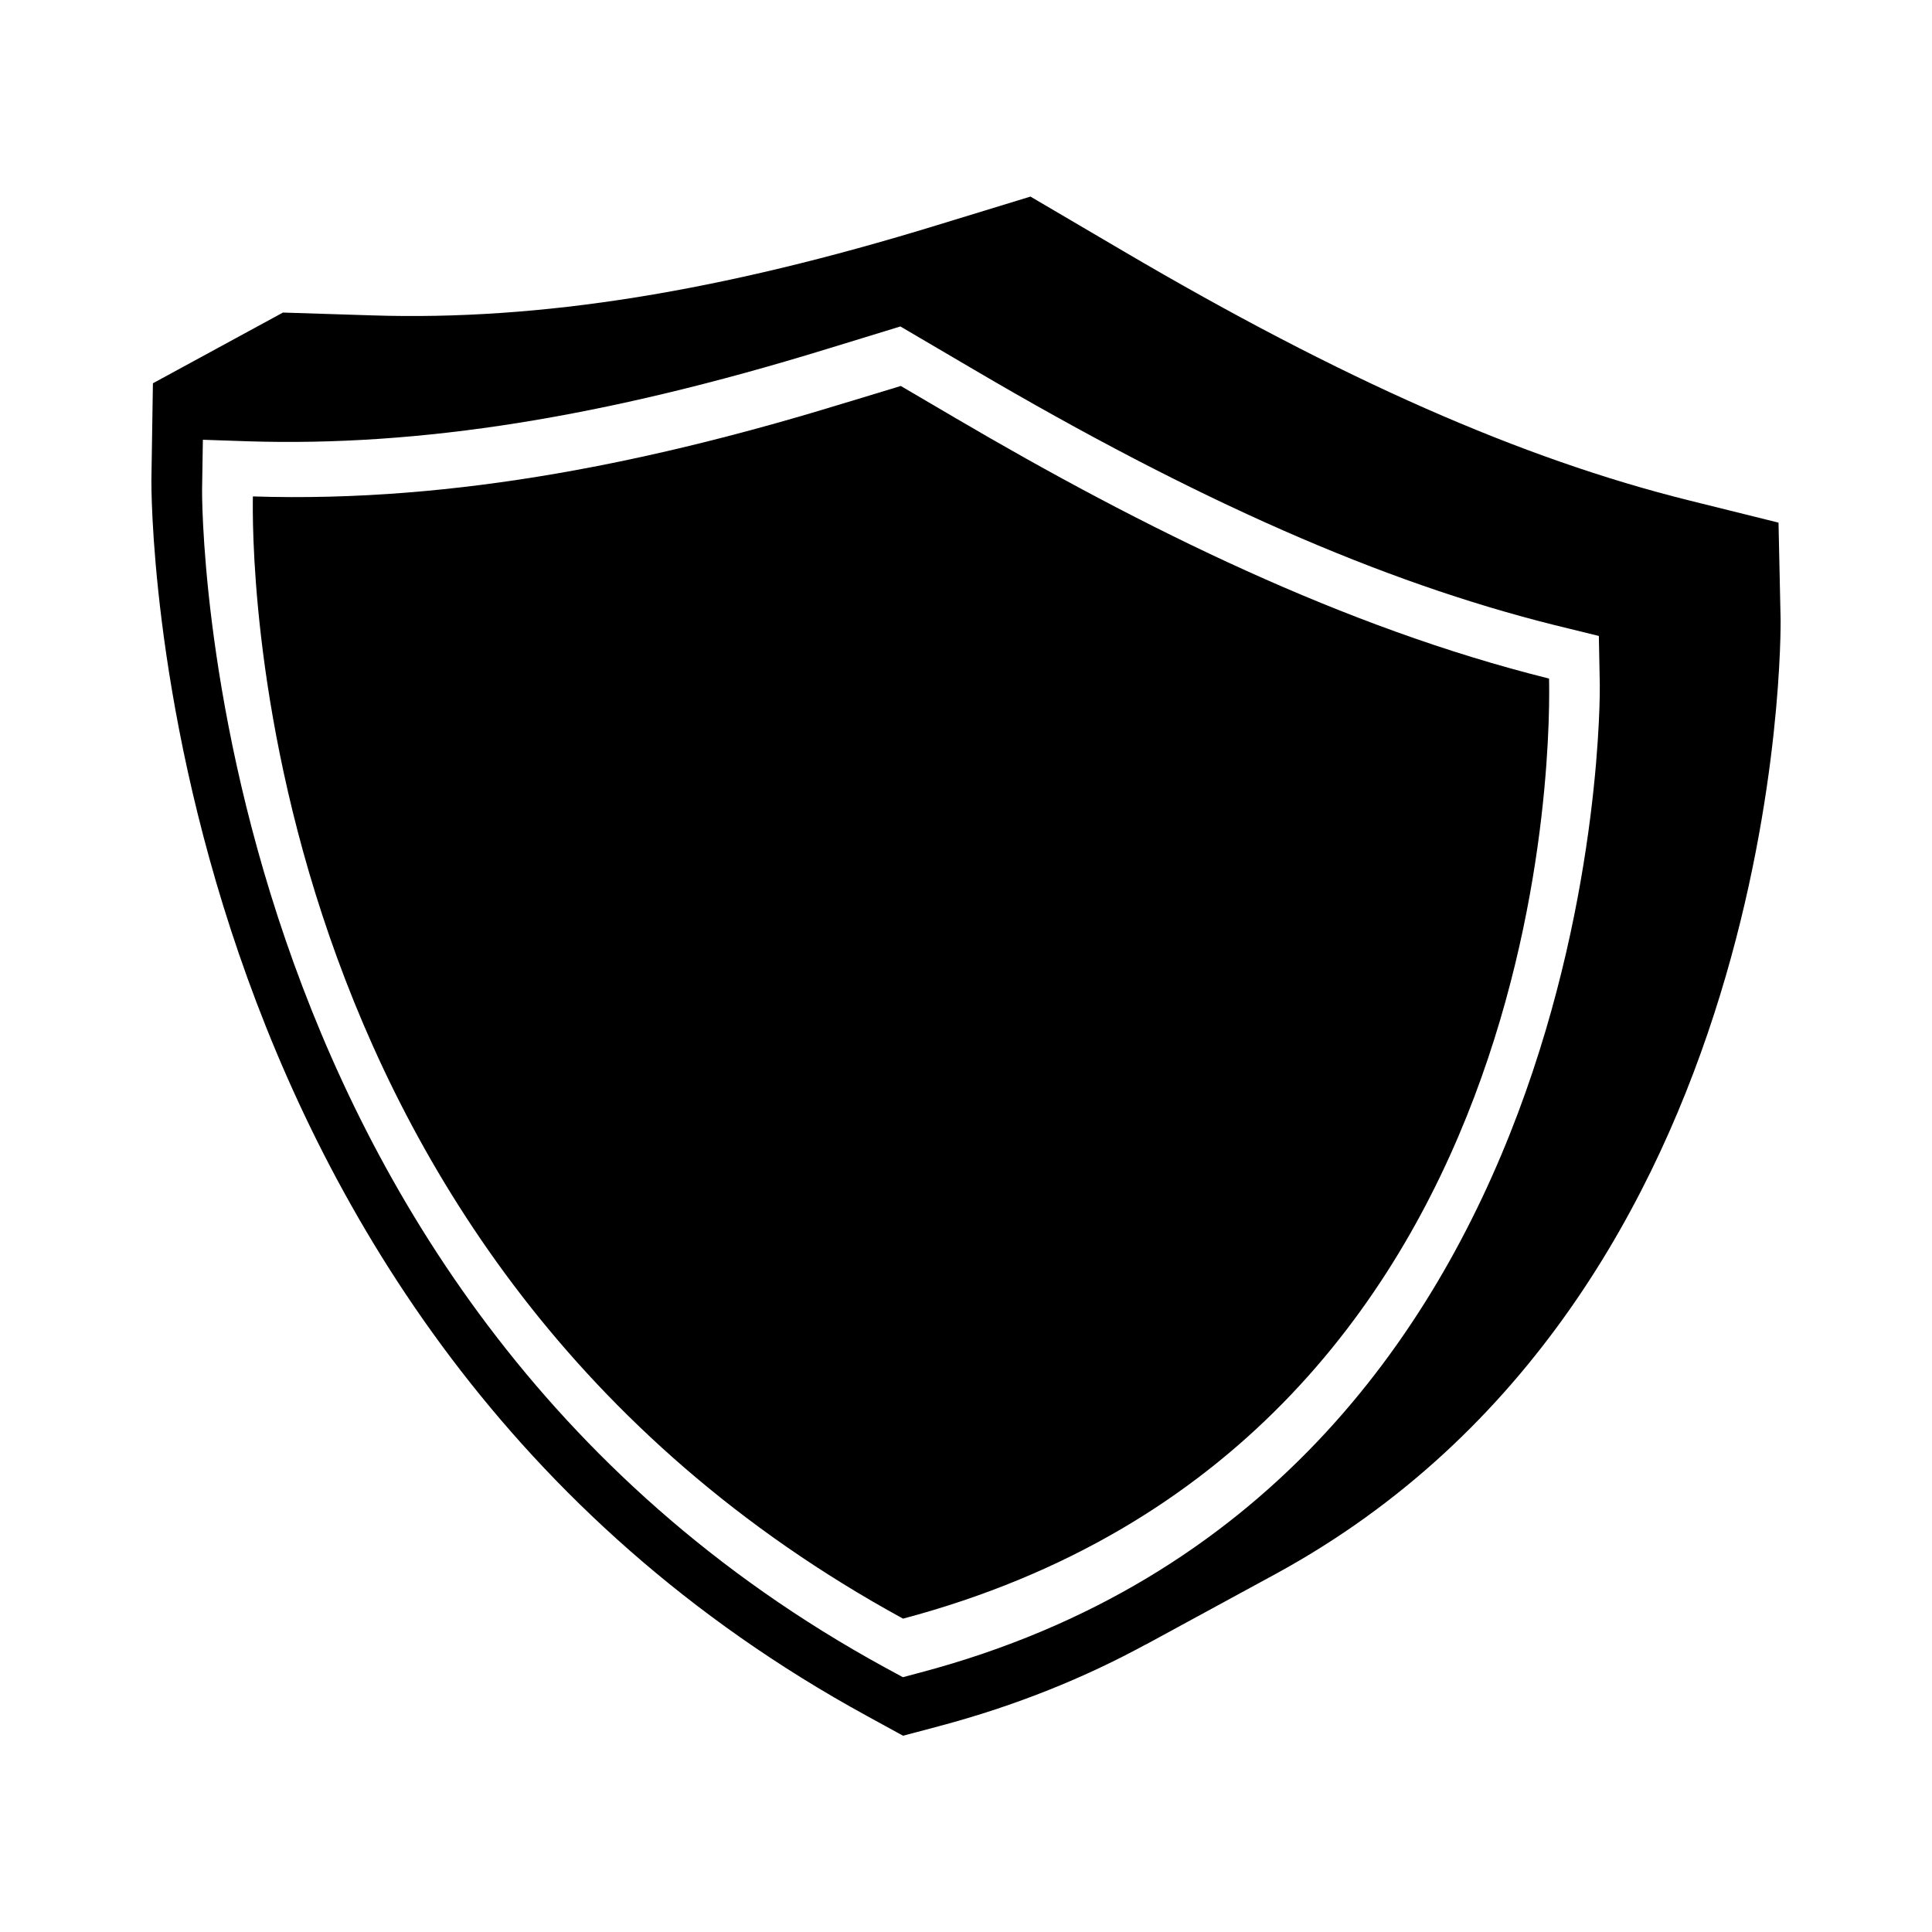 <?xml version="1.0" encoding="UTF-8"?>
<!-- The Best Svg Icon site in the world: iconSvg.co, Visit us! https://iconsvg.co -->
<svg fill="#000000" width="800px" height="800px" version="1.1" viewBox="144 144 512 512" xmlns="http://www.w3.org/2000/svg">
 <g>
  <path d="m368.46 250.62 14.258-4.332 14.258 8.363c50.18 29.473 103.28 55.672 157.54 69.176 0.203 10.125 3.981 202.58-171.2 249.13-175.48-95.824-172.45-287.32-172.3-297.4 54.262 1.762 107.31-9.523 157.44-24.941z"/>
  <path d="m373.85 598.8 9.473 5.188 9.473-2.519c20.504-5.441 38.793-12.898 55.117-21.816-0.152 0.102-0.301 0.152-0.402 0.25l34.461-18.742c135.72-73.852 133.91-250.89 133.91-252.86l-0.555-25.797-23.73-5.894c-44.387-11.035-92.047-32.043-149.98-66.102l-24.535-14.41-24.535 7.508c-57.887 17.785-105.45 25.391-149.78 23.98l-23.781-0.754-34.461 18.742-0.402 25.746c0 2.117-1.461 223.09 189.73 327.48zm-176.29-325.41 0.203-12.848 11.84 0.402c45.695 1.461 94.516-6.297 153.61-24.484l19.398-5.945 19.398 11.387c59.199 34.812 108.07 56.277 153.81 67.711l11.891 2.922 0.25 12.949c0.051 2.117 2.066 213.41-179.96 261.73l-4.734 1.258-4.734-2.57c-182.23-99.551-181.03-310.39-180.98-312.51z"/>
 </g>
</svg>